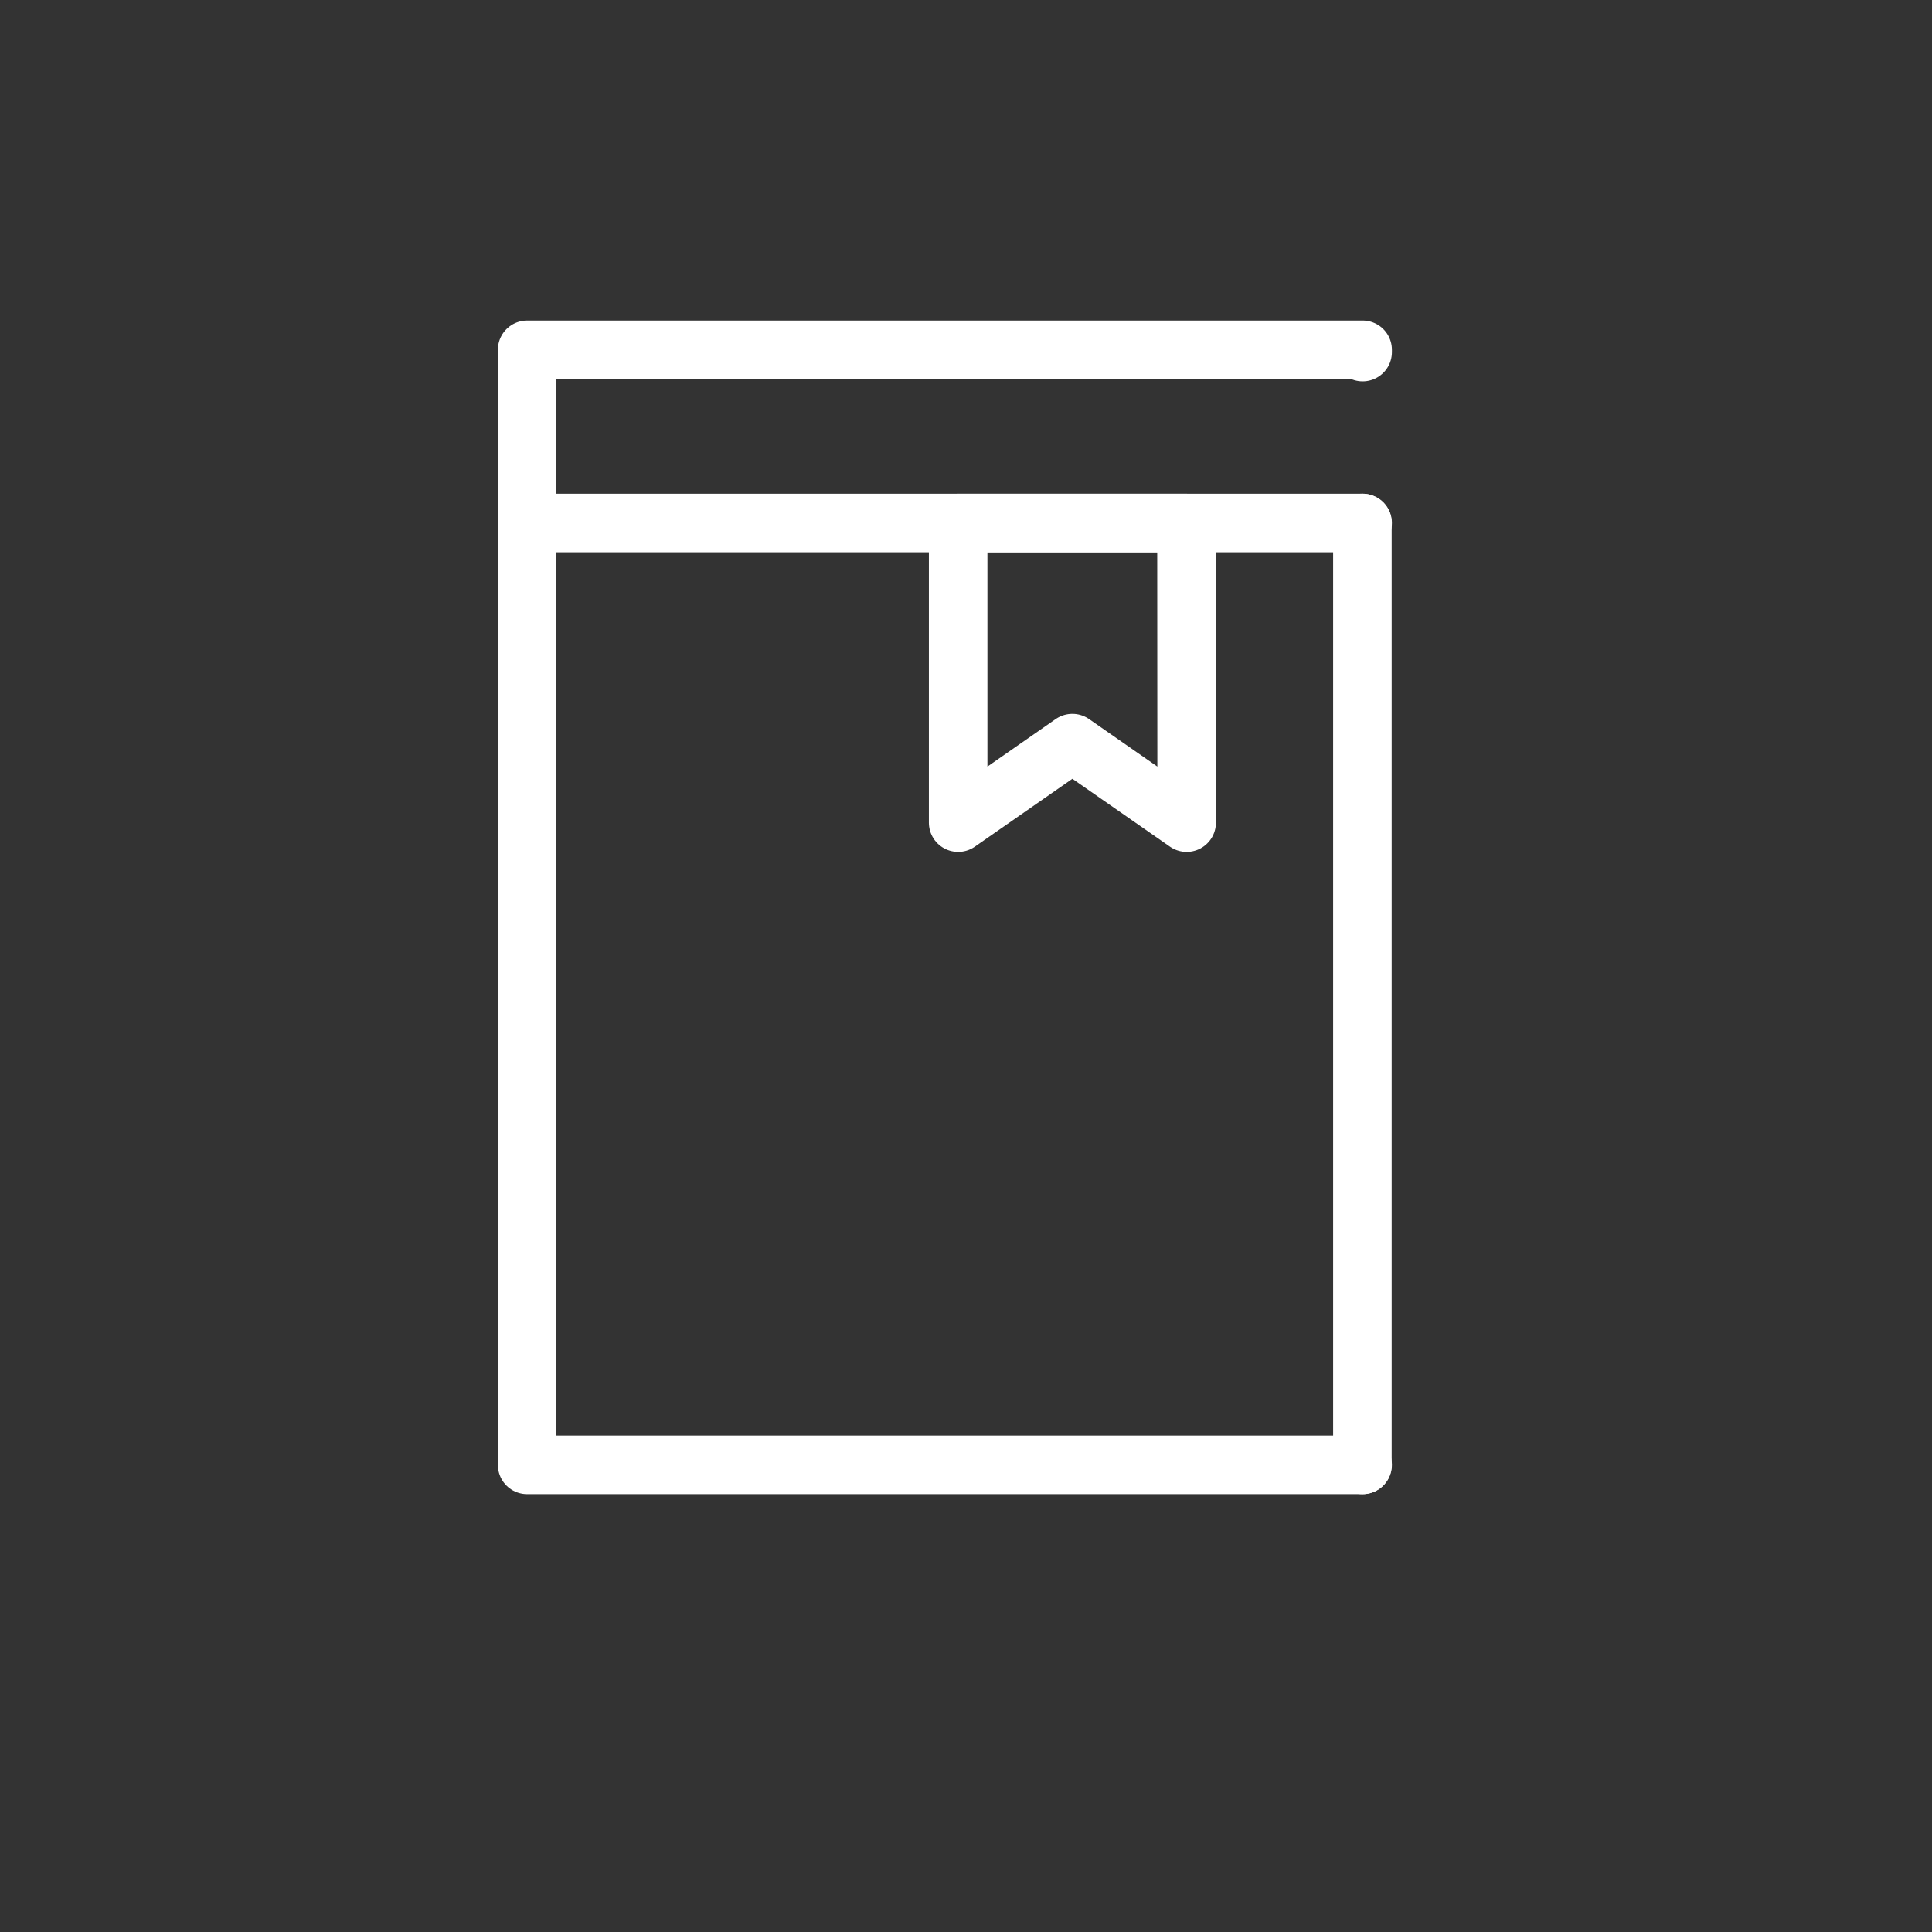 <svg xmlns="http://www.w3.org/2000/svg" width="33" height="33" viewBox="0 0 33 33">
  <rect x="0" y="0" width="33" height="33" fill="#333333" stroke="none"/>
  <defs>
    <style>
      .cls-1 {
        fill: rgba(255,255,255,0);
        stroke: rgba(112,112,112,0);
      }

      .cls-2, .cls-4 {
        fill: none;
      }

      .cls-2 {
        stroke: #fff;
        stroke-linecap: round;
        stroke-linejoin: round;
      }

      .cls-3 {
        stroke: none;
      }
    </style>
  </defs>
  <g id="Group_30022" data-name="Group 30022" transform="translate(-37 -233)">
    <g id="Rectangle_19585" data-name="Rectangle 19585" class="cls-1" transform="translate(37 233)">
      <rect class="cls-3" width="33" height="33"/>
      <rect class="cls-4" x="0.5" y="0.5" width="32" height="32"/>
    </g>
    <g id="Group_10628" data-name="Group 10628" transform="translate(-2900.825 -5351.825)">
      <path id="Path_17882" data-name="Path 17882" class="cls-2" d="M2961.1,5593.758h-14.271V5590.8H2961.1v.039" transform="translate(0)"/>
      <path id="Path_17883" data-name="Path 17883" class="cls-2" d="M2961.1,5610.883h-14.271V5593.4" transform="translate(0 -1.037)"/>
      <line id="Line_26" data-name="Line 26" class="cls-2" y2="16.088" transform="translate(2961.096 5593.758)"/>
      <path id="Path_17884" data-name="Path 17884" class="cls-2" d="M2962.994,5600.841l-1.952-1.358-1.951,1.358v-5.117h3.9Z" transform="translate(-4.9 -1.965)"/>
    </g>
  </g>
</svg>
